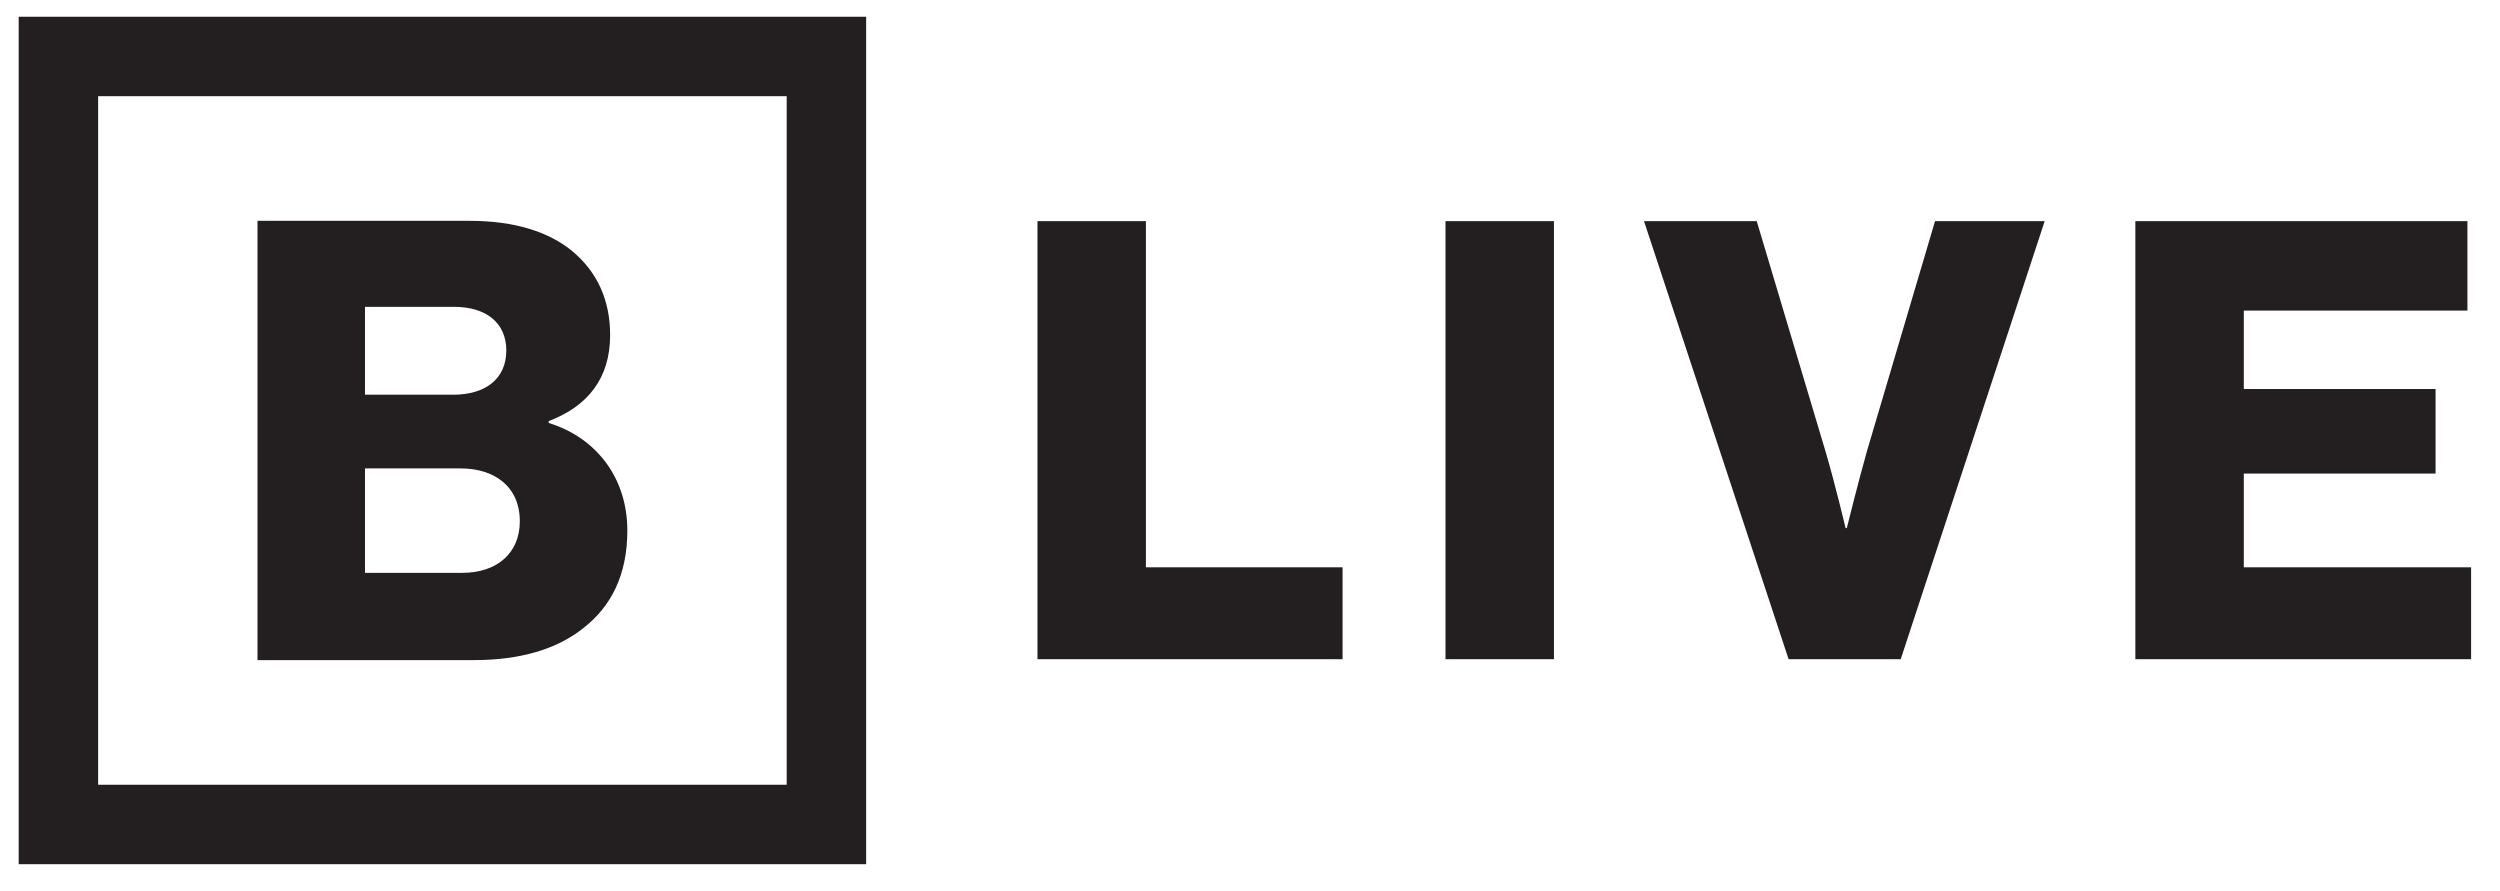 <?xml version="1.0" encoding="utf-8"?>
<!-- Generator: Adobe Illustrator 23.0.2, SVG Export Plug-In . SVG Version: 6.00 Build 0)  -->
<svg version="1.1" xmlns="http://www.w3.org/2000/svg" xmlns:xlink="http://www.w3.org/1999/xlink" x="0px" y="0px"
	 viewBox="0 0 295 105.14" enable-background="new 0 0 295 105.14" xml:space="preserve">
<g id="BitTorrent_Live_White_Vertical">
</g>
<g id="BitTorrent_Live_White_Horizontal">
</g>
<g id="BitTorrent_Live_Black_Vertical">
</g>
<g id="BitTorrent_Live_Black_Horizontal">
	<g>
		<g>
			<path fill="#231F20" d="M122.421,26.094h12.796v40.848h23.207v10.844h-36.003V26.094z"/>
			<path fill="#231F20" d="M170.569,26.094h12.796v51.692h-12.796V26.094z"/>
			<path fill="#231F20" d="M193.992,26.094h13.302l8.098,27.111c1.156,3.904,2.386,9.109,2.386,9.109h0.145
				c0,0,1.302-5.278,2.386-9.109l8.025-27.111h12.94l-16.989,51.692h-13.23L193.992,26.094z"/>
			<path fill="#231F20" d="M251.972,26.094h39.185v10.555h-26.388v9.254h22.629v9.977h-22.629v11.062h26.821v10.844h-39.618V26.094z
				"/>
		</g>
		<path fill="#231F20" d="M2.205,101.975h100v-100h-100V101.975z M11.58,11.35h81.25V92.6H11.58V11.35z"/>
		<path fill="#231F20" d="M68.734,74.195c3.408-2.611,5.292-6.38,5.292-11.6c0-6.162-3.625-10.946-9.28-12.686V49.69
			c4.567-1.739,7.249-5,7.249-10.148c0-4.132-1.522-7.467-4.493-9.931c-2.756-2.248-6.743-3.553-12.108-3.553h-25.01v51.834h25.59
			C61.412,77.891,65.689,76.588,68.734,74.195z M43.07,36.207h10.513c3.769,0,6.161,1.884,6.161,5.146
			c0,3.407-2.537,5.22-6.234,5.22H43.07V36.207z M43.07,67.597V55.274h11.31c3.914,0,6.959,2.103,6.959,6.235
			c0,3.696-2.61,6.088-6.814,6.088H43.07z"/>
	</g>
</g>
</svg>
